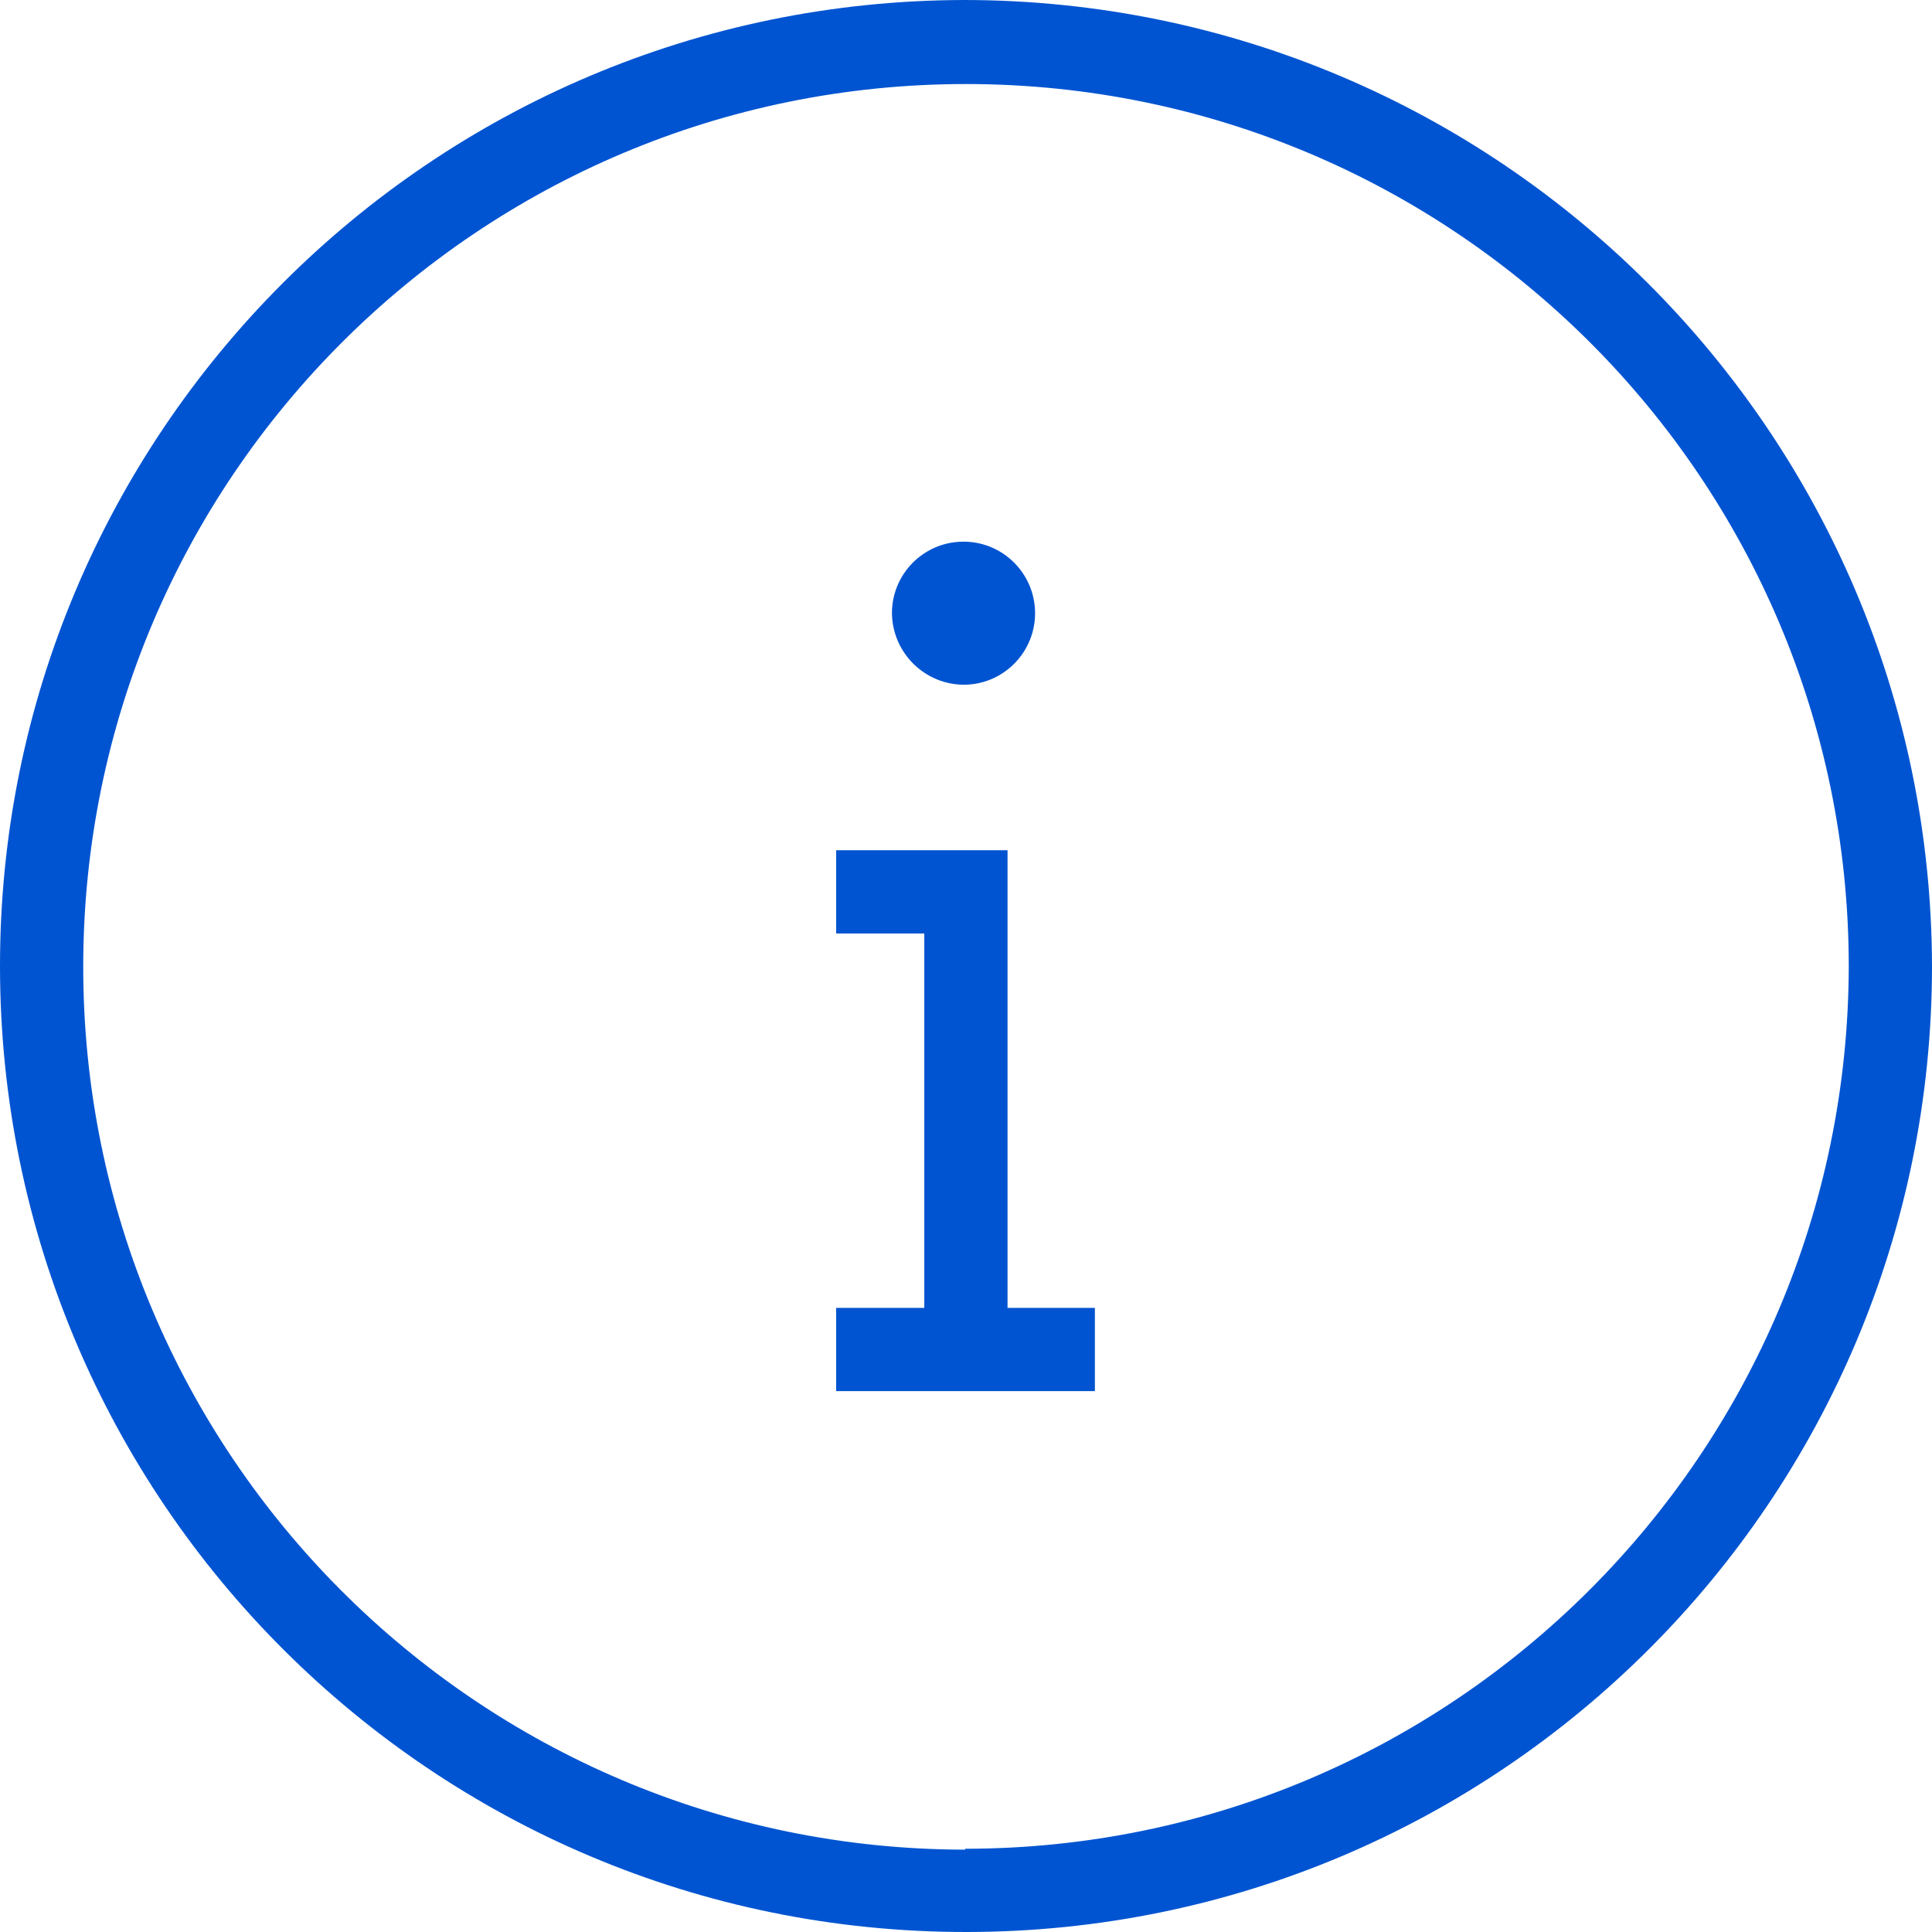 <svg width="24" height="24" viewBox="0 0 24 24" fill="none" xmlns="http://www.w3.org/2000/svg">
<g clip-path="url(#clip0_1684_872)">
<path d="M11.99 0C5.362 0.006 -0.006 5.383 4.56239e-06 12.01C0.006 18.638 5.383 24.006 12.01 24C18.634 23.994 24 18.623 24 12C23.983 5.376 18.614 0.011 11.99 0ZM11.99 22.966V22.977C5.933 22.971 1.028 18.057 1.034 12C1.039 5.943 5.954 1.038 12.01 1.044C18.059 1.05 22.961 5.952 22.966 12C22.955 18.056 18.046 22.961 11.99 22.966Z" fill="#0154D1"/>
<path d="M12.516 16.247V11.596V10.562H11.482H10.387V11.596H11.482V16.247H10.387V17.281H11.482H12.516H13.601V16.247H12.516Z" fill="#0154D1"/>
<path d="M11.948 6.729C11.466 6.74 11.08 7.134 11.08 7.617C11.086 8.114 11.493 8.512 11.989 8.506H11.99C12.48 8.495 12.869 8.088 12.858 7.597C12.846 7.106 12.439 6.717 11.948 6.729Z" fill="#0154D1"/>
</g>
<defs>
<clipPath id="clip0_1684_872">
<rect width="24" height="24" fill="white"/>
</clipPath>
</defs>
</svg>
